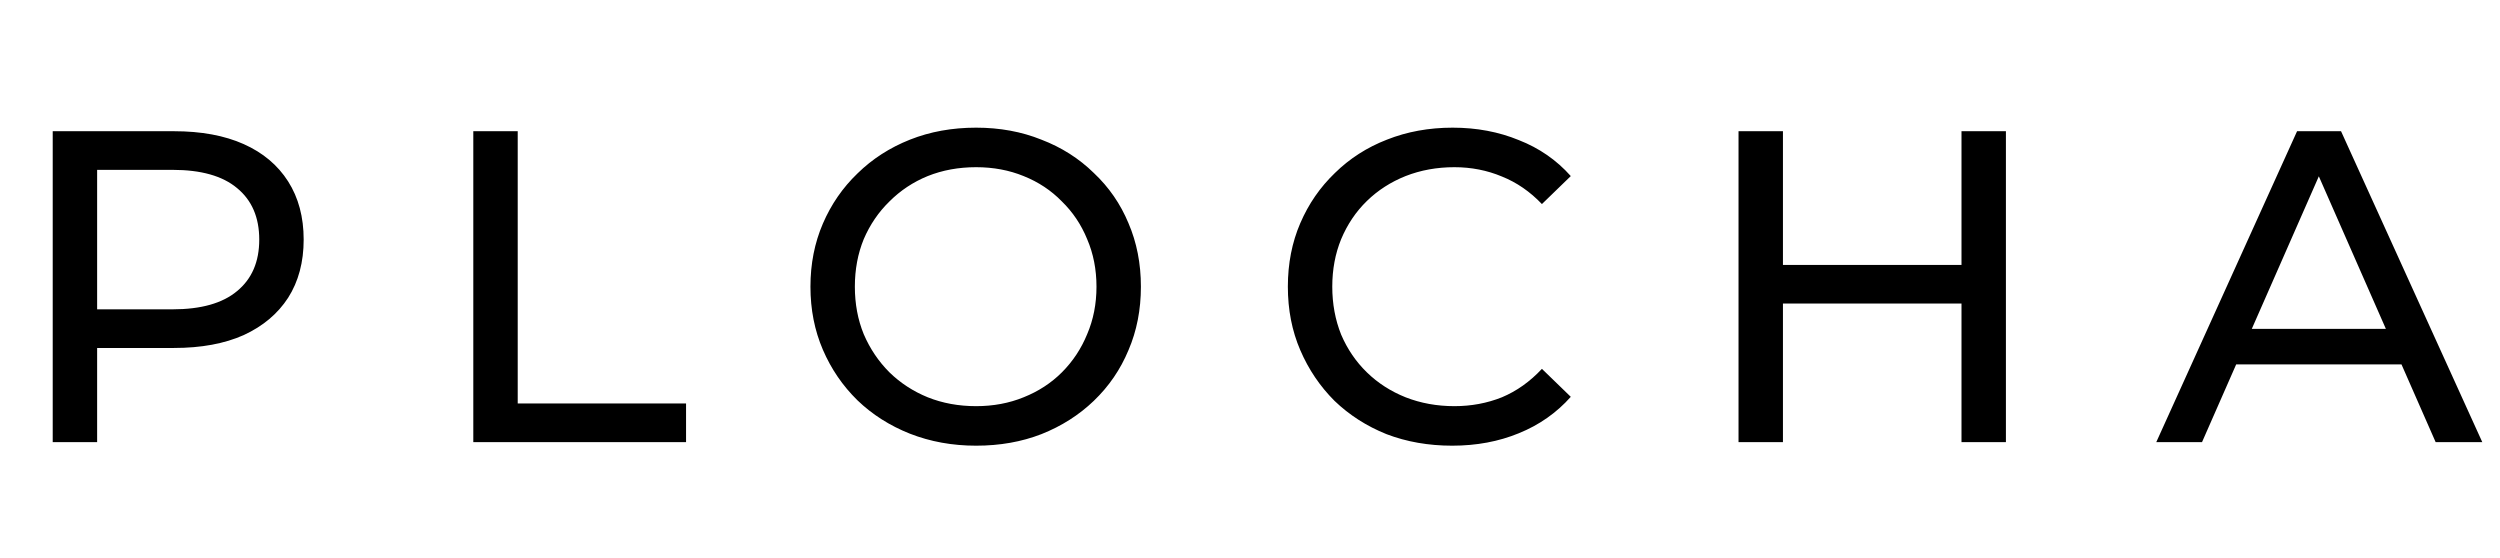 <svg width="197" height="44" viewBox="0 0 197 44" fill="none" xmlns="http://www.w3.org/2000/svg">
<path d="M4.154 34.84V10.34H13.709C15.856 10.34 17.688 10.678 19.204 11.355C20.721 12.032 21.887 13.012 22.704 14.295C23.521 15.578 23.929 17.107 23.929 18.88C23.929 20.653 23.521 22.182 22.704 23.465C21.887 24.725 20.721 25.705 19.204 26.405C17.688 27.082 15.856 27.42 13.709 27.42H6.079L7.654 25.775V34.84H4.154ZM7.654 26.125L6.079 24.375H13.604C15.844 24.375 17.536 23.897 18.679 22.94C19.846 21.983 20.429 20.63 20.429 18.88C20.429 17.13 19.846 15.777 18.679 14.82C17.536 13.863 15.844 13.385 13.604 13.385H6.079L7.654 11.635V26.125ZM37.296 34.84V10.34H40.796V31.795H54.061V34.84H37.296ZM76.918 35.12C75.051 35.12 73.313 34.805 71.703 34.175C70.116 33.545 68.74 32.67 67.573 31.55C66.406 30.407 65.496 29.077 64.843 27.56C64.19 26.043 63.863 24.387 63.863 22.59C63.863 20.793 64.19 19.137 64.843 17.62C65.496 16.103 66.406 14.785 67.573 13.665C68.74 12.522 70.116 11.635 71.703 11.005C73.29 10.375 75.028 10.06 76.918 10.06C78.785 10.06 80.5 10.375 82.063 11.005C83.65 11.612 85.026 12.487 86.193 13.63C87.383 14.75 88.293 16.068 88.923 17.585C89.576 19.102 89.903 20.77 89.903 22.59C89.903 24.41 89.576 26.078 88.923 27.595C88.293 29.112 87.383 30.442 86.193 31.585C85.026 32.705 83.65 33.58 82.063 34.21C80.5 34.817 78.785 35.12 76.918 35.12ZM76.918 32.005C78.271 32.005 79.52 31.772 80.663 31.305C81.83 30.838 82.833 30.185 83.673 29.345C84.536 28.482 85.201 27.478 85.668 26.335C86.158 25.192 86.403 23.943 86.403 22.59C86.403 21.237 86.158 19.988 85.668 18.845C85.201 17.702 84.536 16.71 83.673 15.87C82.833 15.007 81.83 14.342 80.663 13.875C79.52 13.408 78.271 13.175 76.918 13.175C75.541 13.175 74.27 13.408 73.103 13.875C71.96 14.342 70.956 15.007 70.093 15.87C69.23 16.71 68.553 17.702 68.063 18.845C67.596 19.988 67.363 21.237 67.363 22.59C67.363 23.943 67.596 25.192 68.063 26.335C68.553 27.478 69.23 28.482 70.093 29.345C70.956 30.185 71.96 30.838 73.103 31.305C74.27 31.772 75.541 32.005 76.918 32.005ZM114.433 35.12C112.566 35.12 110.839 34.817 109.253 34.21C107.689 33.58 106.324 32.705 105.158 31.585C104.014 30.442 103.116 29.112 102.463 27.595C101.809 26.078 101.483 24.41 101.483 22.59C101.483 20.77 101.809 19.102 102.463 17.585C103.116 16.068 104.026 14.75 105.193 13.63C106.359 12.487 107.724 11.612 109.288 11.005C110.874 10.375 112.601 10.06 114.468 10.06C116.358 10.06 118.096 10.387 119.683 11.04C121.293 11.67 122.658 12.615 123.778 13.875L121.503 16.08C120.569 15.1 119.519 14.377 118.353 13.91C117.186 13.42 115.938 13.175 114.608 13.175C113.231 13.175 111.948 13.408 110.758 13.875C109.591 14.342 108.576 14.995 107.713 15.835C106.849 16.675 106.173 17.678 105.683 18.845C105.216 19.988 104.983 21.237 104.983 22.59C104.983 23.943 105.216 25.203 105.683 26.37C106.173 27.513 106.849 28.505 107.713 29.345C108.576 30.185 109.591 30.838 110.758 31.305C111.948 31.772 113.231 32.005 114.608 32.005C115.938 32.005 117.186 31.772 118.353 31.305C119.519 30.815 120.569 30.068 121.503 29.065L123.778 31.27C122.658 32.53 121.293 33.487 119.683 34.14C118.096 34.793 116.346 35.12 114.433 35.12ZM154.566 10.34H158.066V34.84H154.566V10.34ZM140.496 34.84H136.996V10.34H140.496V34.84ZM154.881 23.92H140.146V20.875H154.881V23.92ZM169.914 34.84L181.009 10.34H184.474L195.604 34.84H191.929L182.024 12.3H183.424L173.519 34.84H169.914ZM174.639 28.715L175.584 25.915H189.374L190.389 28.715H174.639Z" fill="black"/>
</svg>
